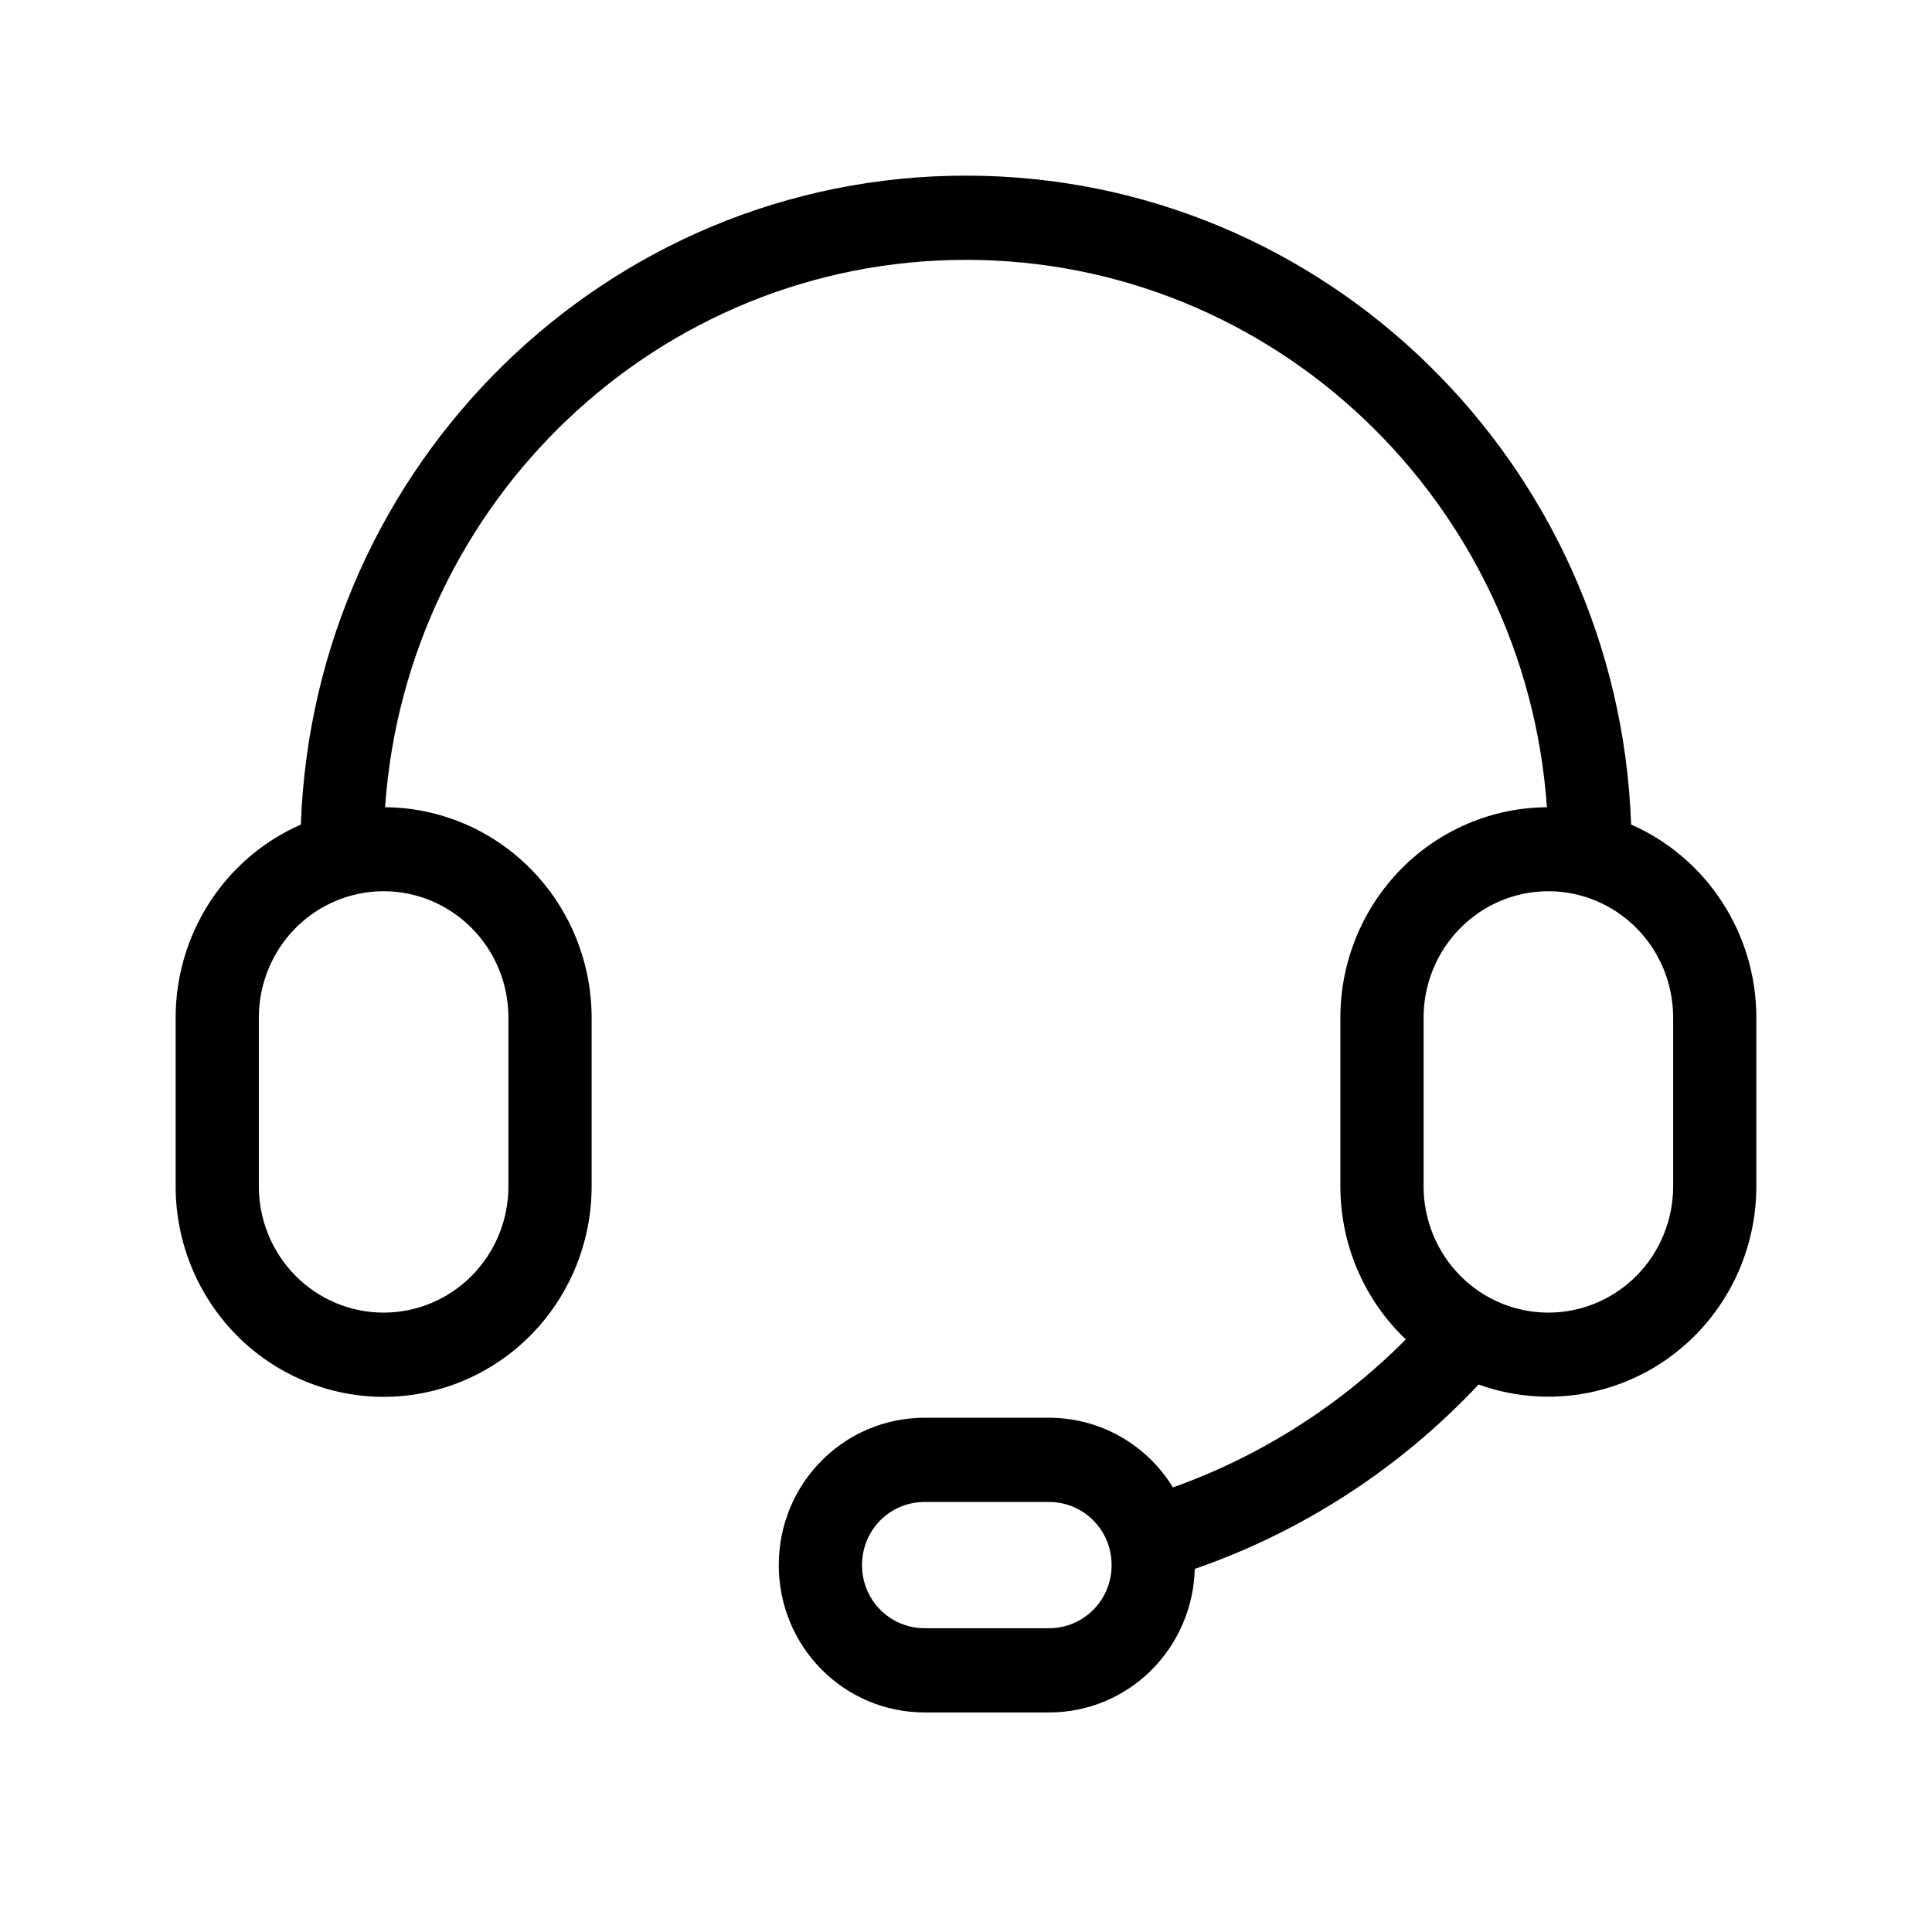 <svg width="44" height="44" viewBox="0 0 44 44" fill="none" xmlns="http://www.w3.org/2000/svg">
<path d="M5.895 23.174V27.017C5.895 27.78 6.194 28.512 6.727 29.052C7.26 29.591 7.983 29.894 8.737 29.894C9.491 29.894 10.213 29.591 10.746 29.052C11.28 28.512 11.579 27.78 11.579 27.017V23.174C11.579 22.411 11.28 21.68 10.746 21.14C10.213 20.601 9.491 20.297 8.737 20.297C7.983 20.297 7.26 20.601 6.727 21.14C6.194 21.68 5.895 22.411 5.895 23.174ZM32.017 30.504C31.546 30.057 31.171 29.517 30.914 28.917C30.658 28.317 30.526 27.671 30.526 27.017V23.174C30.527 21.909 31.022 20.696 31.903 19.798C32.784 18.901 33.98 18.392 35.23 18.384C34.744 11.417 29.006 5.918 22 5.918C14.993 5.918 9.256 11.417 8.77 18.384C10.02 18.393 11.215 18.902 12.096 19.799C12.977 20.696 13.472 21.909 13.474 23.174V27.017C13.474 28.289 12.975 29.509 12.086 30.408C11.198 31.307 9.993 31.812 8.737 31.812C7.481 31.812 6.276 31.307 5.387 30.408C4.499 29.509 4 28.289 4 27.017V23.174C4.001 22.24 4.271 21.326 4.777 20.545C5.284 19.765 6.005 19.15 6.852 18.779C7.145 10.567 13.815 4 22 4C30.185 4 36.855 10.567 37.148 18.779C37.995 19.151 38.716 19.765 39.222 20.546C39.729 21.327 39.999 22.24 40 23.174V27.017C39.999 27.785 39.817 28.541 39.468 29.223C39.118 29.904 38.612 30.491 37.992 30.933C37.373 31.375 36.657 31.66 35.905 31.765C35.154 31.869 34.389 31.788 33.674 31.531C31.886 33.438 29.668 34.879 27.21 35.731C27.188 36.608 26.827 37.441 26.206 38.052C25.585 38.663 24.752 39.003 23.885 39H21.06C19.222 39 17.736 37.504 17.736 35.644C17.736 33.786 19.218 32.288 21.061 32.288H23.884C25.081 32.288 26.128 32.92 26.713 33.875C28.706 33.164 30.518 32.013 32.016 30.504H32.017ZM32.421 23.174V27.017C32.421 27.78 32.721 28.512 33.254 29.052C33.786 29.591 34.509 29.894 35.263 29.894C36.017 29.894 36.74 29.591 37.273 29.052C37.806 28.512 38.105 27.78 38.105 27.017V23.174C38.105 22.411 37.806 21.68 37.273 21.14C36.74 20.601 36.017 20.297 35.263 20.297C34.509 20.297 33.786 20.601 33.254 21.14C32.721 21.68 32.421 22.411 32.421 23.174ZM21.062 37.082H23.885C24.683 37.082 25.316 36.442 25.316 35.644C25.316 34.845 24.68 34.206 23.885 34.206H21.062C20.264 34.206 19.632 34.846 19.632 35.644C19.632 36.443 20.267 37.082 21.062 37.082Z" fill="#363636" style="fill:#363636;fill:color(display-p3 0.212 0.212 0.212);fill-opacity:1;"/>
</svg>
